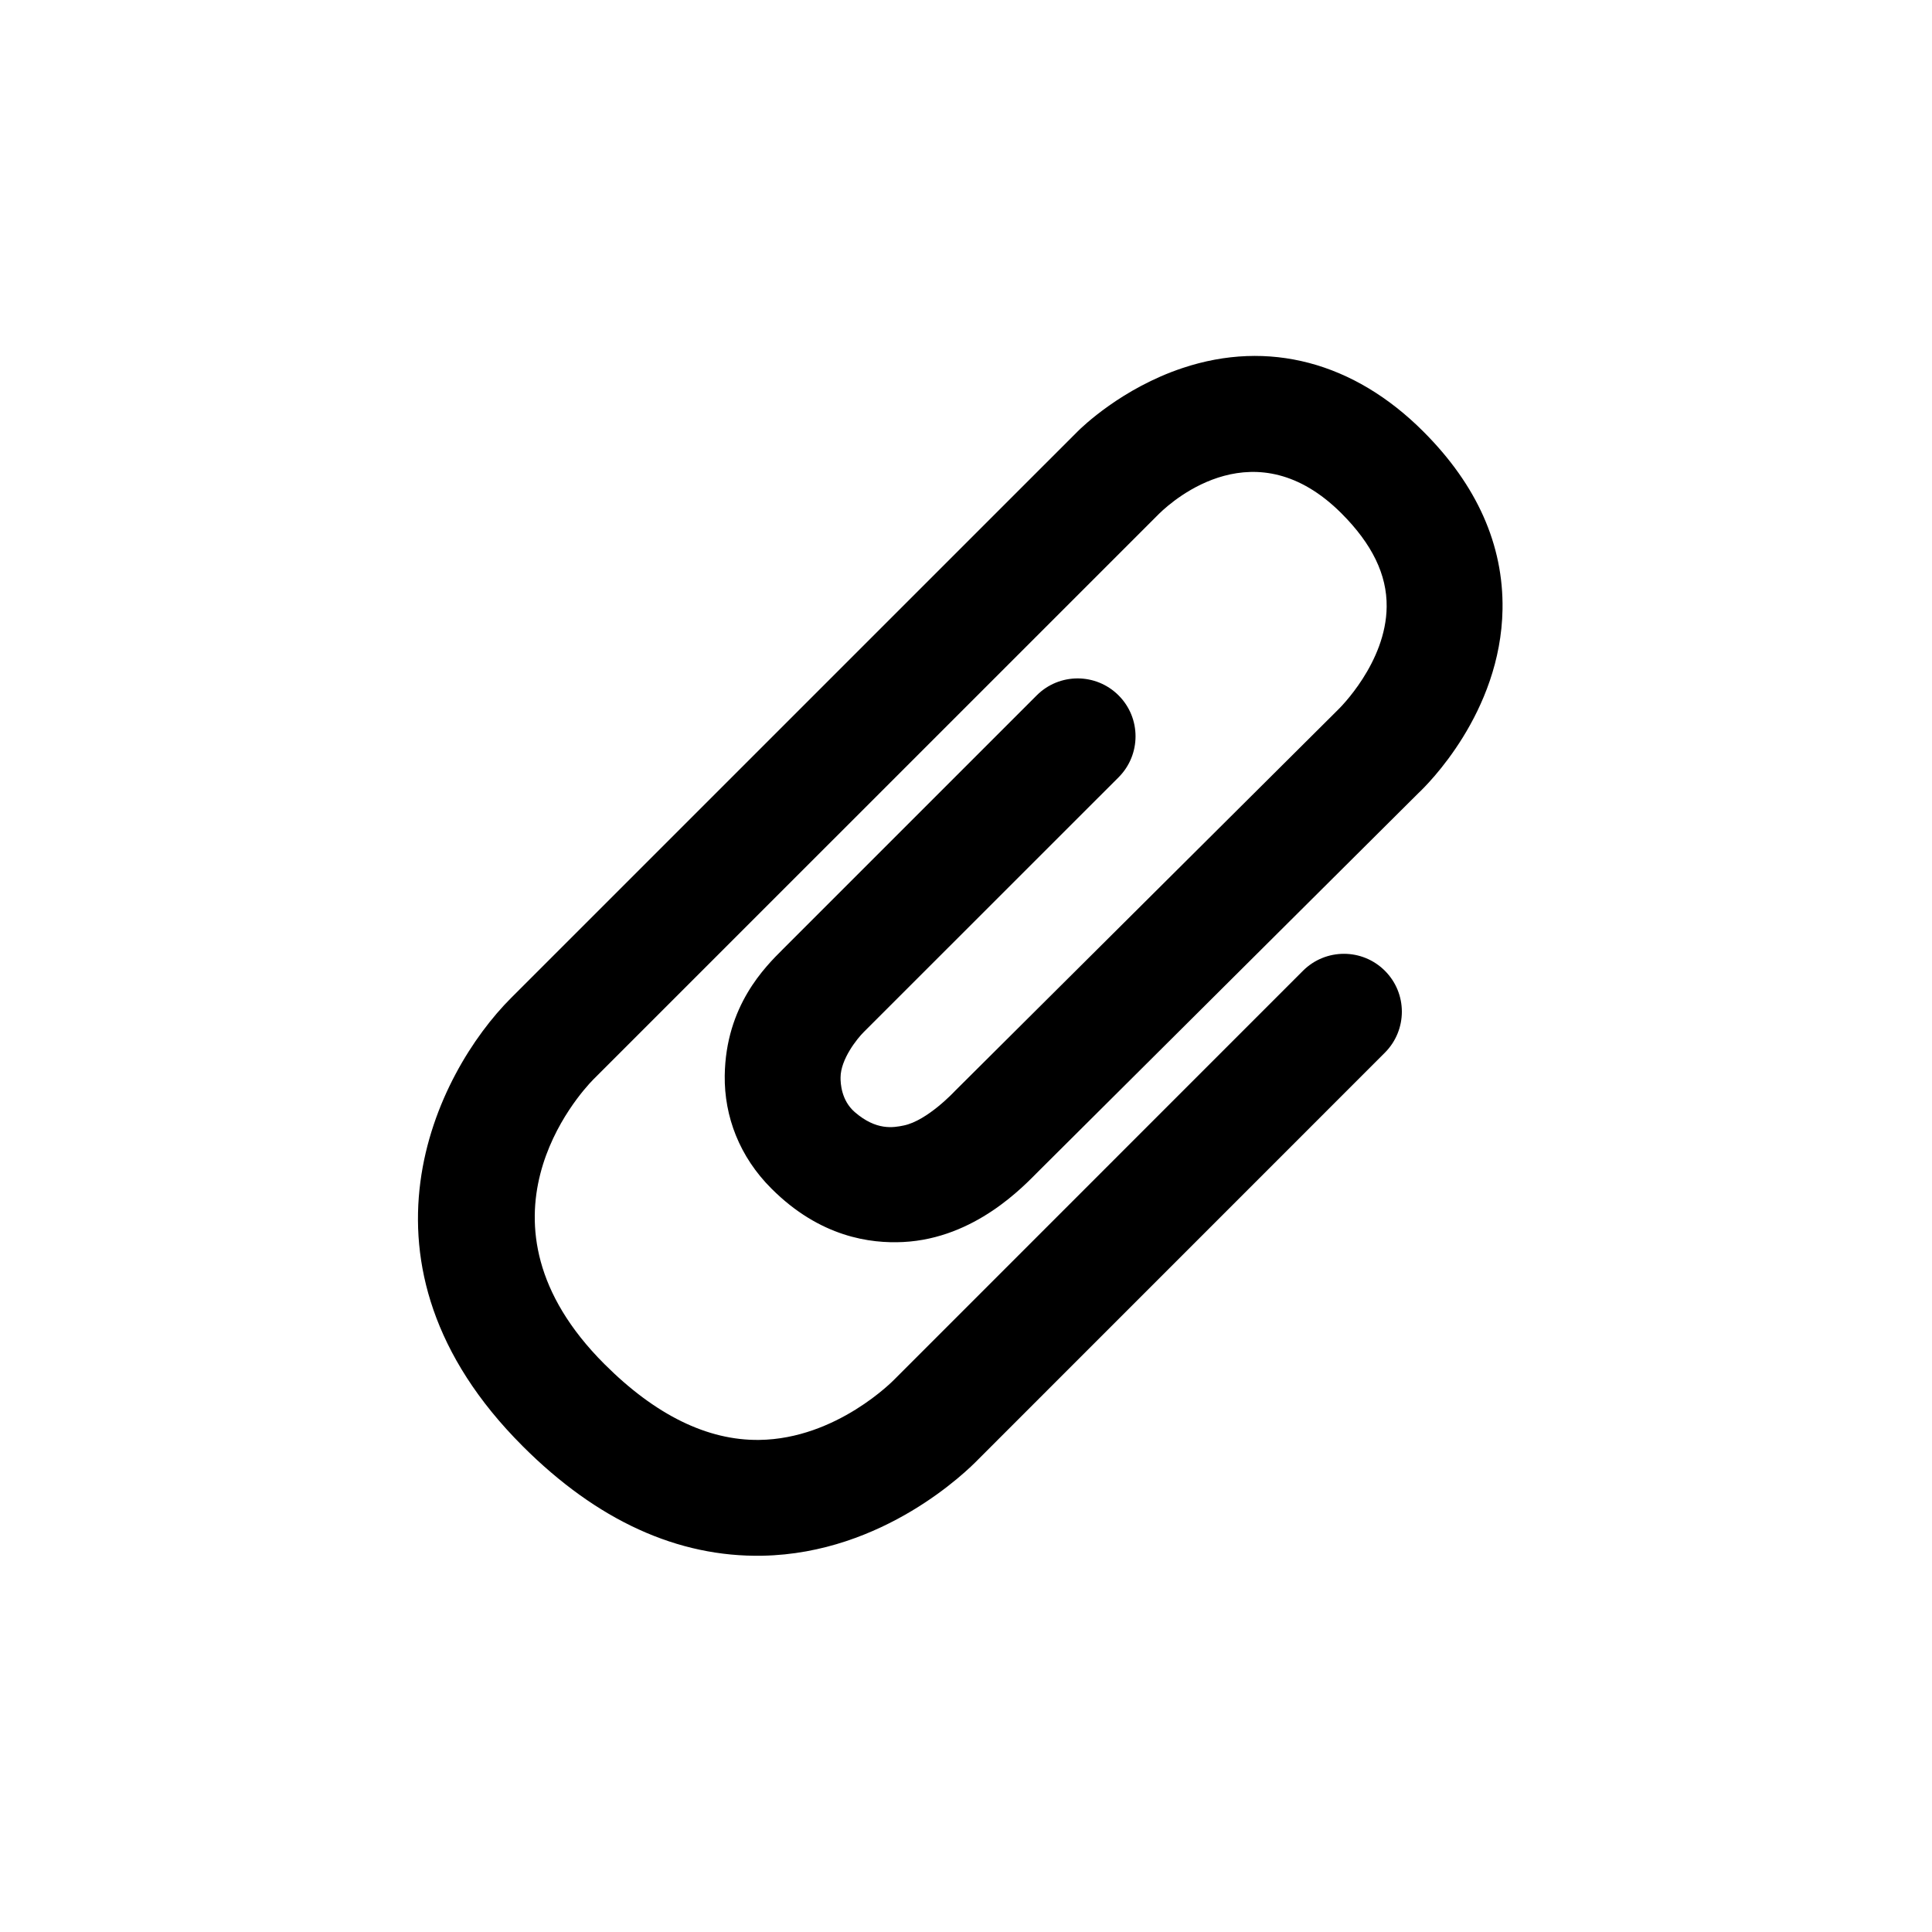 <?xml version="1.0" encoding="UTF-8"?>
<!-- Uploaded to: SVG Repo, www.svgrepo.com, Generator: SVG Repo Mixer Tools -->
<svg fill="#000000" width="800px" height="800px" version="1.1" viewBox="144 144 512 512" xmlns="http://www.w3.org/2000/svg">
 <path d="m282.48 527.21c-48.168-48.16-23.039-98.746-3.019-118.76l150.1-150.09c1.152-1.16 11.758-11.477 27.844-16.832 22.711-7.582 45.375-1.605 63.793 16.828 14.207 14.199 21.266 30.047 20.988 47.125-0.465 27.492-20.082 46.633-22.309 48.719l-100.73 100.26c-3.809 3.797-16.668 17.723-35.785 18.688-8.656 0.434-22.031-1.258-34.938-14.176-8.457-8.434-12.496-19.098-12.363-29.895 0.246-18.582 10.711-28.828 15.426-33.543l67.25-67.25c5.984-5.996 15.695-5.996 21.699 0 6 5.992 5.984 15.715 0 21.711l-67.527 67.504c-1.719 1.703-6.141 7.176-6.152 12.055-0.012 1.496 0.172 6.039 3.762 9.16 5.734 4.969 10.262 4.102 12.934 3.562 6.312-1.258 13.602-9.141 13.602-9.141l101.52-101.03c0.383-0.367 12.773-12.461 12.906-27.328 0.09-8.488-3.84-16.582-11.984-24.738-22.633-22.617-44.211-3.906-48.305 0.086l-150.04 150.03c-3.594 3.68-34.641 37.684 3.023 75.336 13.512 13.512 27.312 20.277 41.023 20.102 20.574-0.258 35.703-15.898 35.859-16.062l108.25-108.27c5.992-5.984 15.703-5.992 21.699 0 6.012 5.992 5.992 15.703 0 21.711l-107.78 107.8c-2.852 2.953-25.043 24.895-57.172 25.512-22.473 0.414-43.859-9.344-63.578-29.074z"/>
</svg>